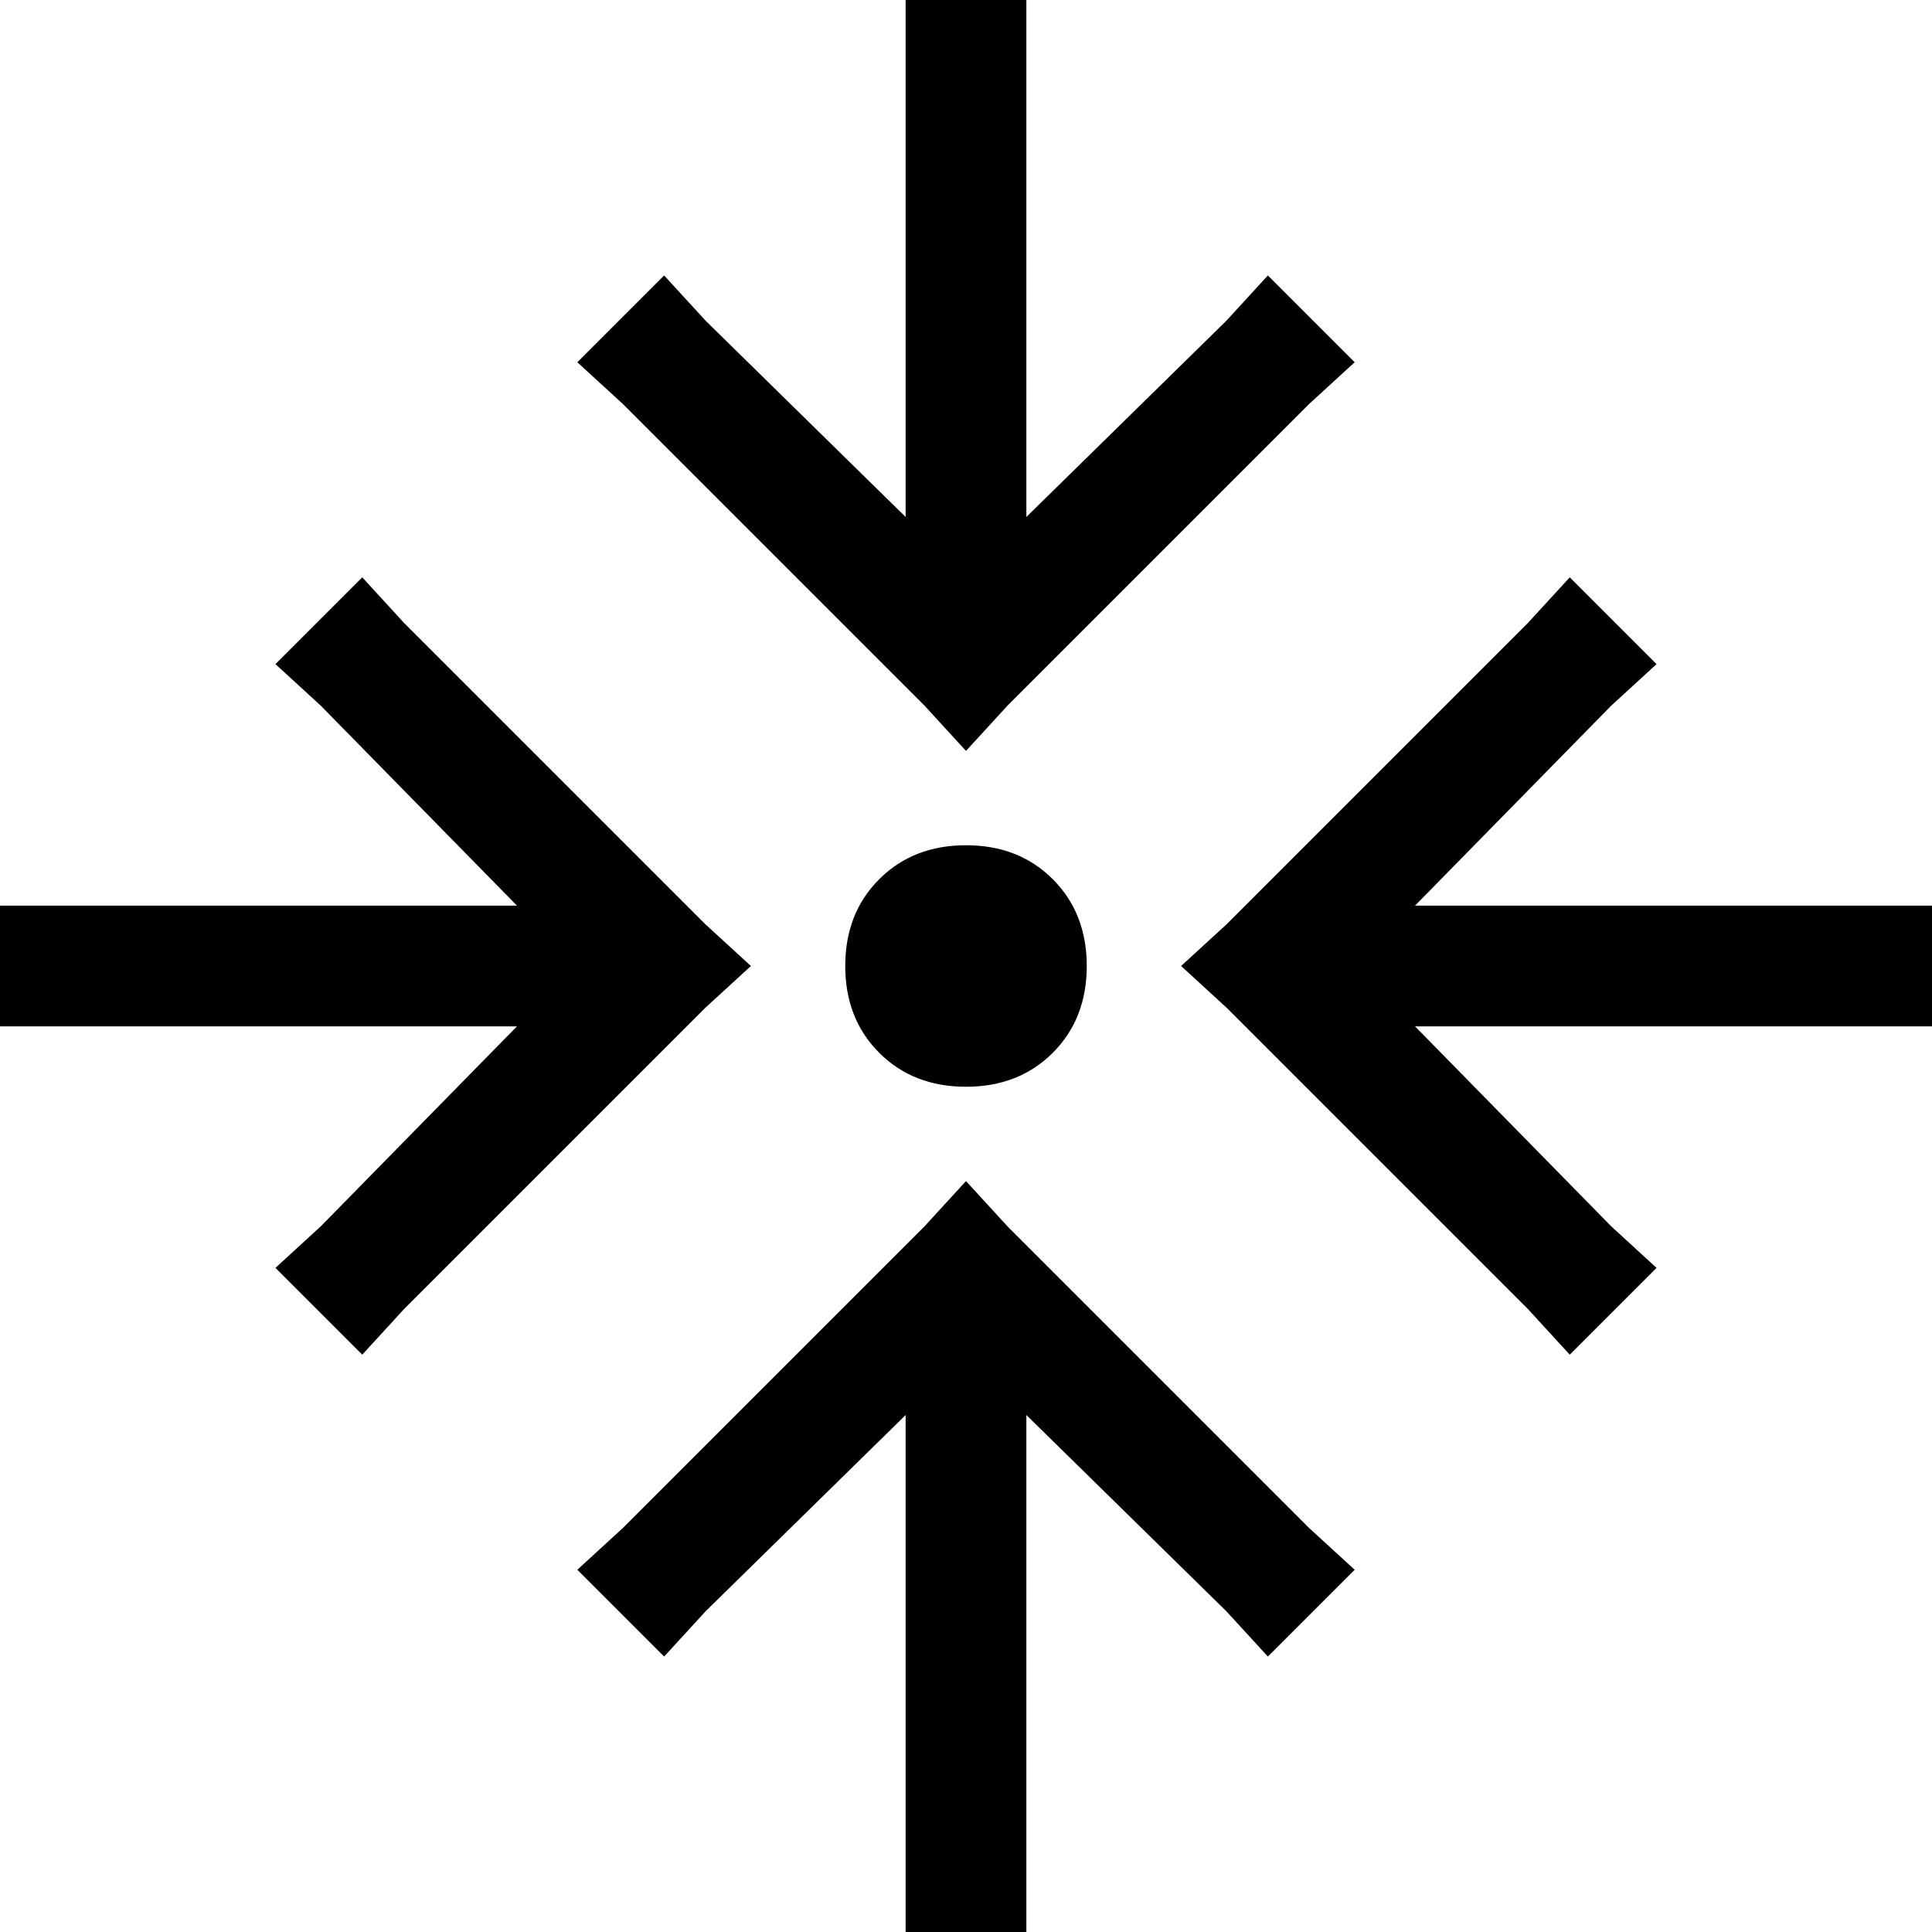 <svg xmlns="http://www.w3.org/2000/svg" viewBox="0 0 512 512">
  <path d="M 272 16 L 272 0 L 272 16 L 272 0 L 240 0 L 240 0 L 240 16 L 240 16 L 240 137 L 240 137 L 187 85 L 187 85 L 176 73 L 176 73 L 153 96 L 153 96 L 165 107 L 165 107 L 245 187 L 245 187 L 256 199 L 256 199 L 267 187 L 267 187 L 347 107 L 347 107 L 359 96 L 359 96 L 336 73 L 336 73 L 325 85 L 325 85 L 272 137 L 272 137 L 272 16 L 272 16 Z M 288 256 Q 288 242 279 233 L 279 233 L 279 233 Q 270 224 256 224 Q 242 224 233 233 Q 224 242 224 256 Q 224 270 233 279 Q 242 288 256 288 Q 270 288 279 279 Q 288 270 288 256 L 288 256 Z M 359 416 L 347 405 L 359 416 L 347 405 L 267 325 L 267 325 L 256 313 L 256 313 L 245 325 L 245 325 L 165 405 L 165 405 L 153 416 L 153 416 L 176 439 L 176 439 L 187 427 L 187 427 L 240 375 L 240 375 L 240 496 L 240 496 L 240 512 L 240 512 L 272 512 L 272 512 L 272 496 L 272 496 L 272 375 L 272 375 L 325 427 L 325 427 L 336 439 L 336 439 L 359 416 L 359 416 Z M 96 153 L 73 176 L 96 153 L 73 176 L 85 187 L 85 187 L 137 240 L 137 240 L 16 240 L 0 240 L 0 272 L 0 272 L 16 272 L 137 272 L 85 325 L 85 325 L 73 336 L 73 336 L 96 359 L 96 359 L 107 347 L 107 347 L 187 267 L 187 267 L 199 256 L 199 256 L 187 245 L 187 245 L 107 165 L 107 165 L 96 153 L 96 153 Z M 416 153 L 405 165 L 416 153 L 405 165 L 325 245 L 325 245 L 313 256 L 313 256 L 325 267 L 325 267 L 405 347 L 405 347 L 416 359 L 416 359 L 439 336 L 439 336 L 427 325 L 427 325 L 375 272 L 375 272 L 496 272 L 512 272 L 512 240 L 512 240 L 496 240 L 375 240 L 427 187 L 427 187 L 439 176 L 439 176 L 416 153 L 416 153 Z" />
</svg>